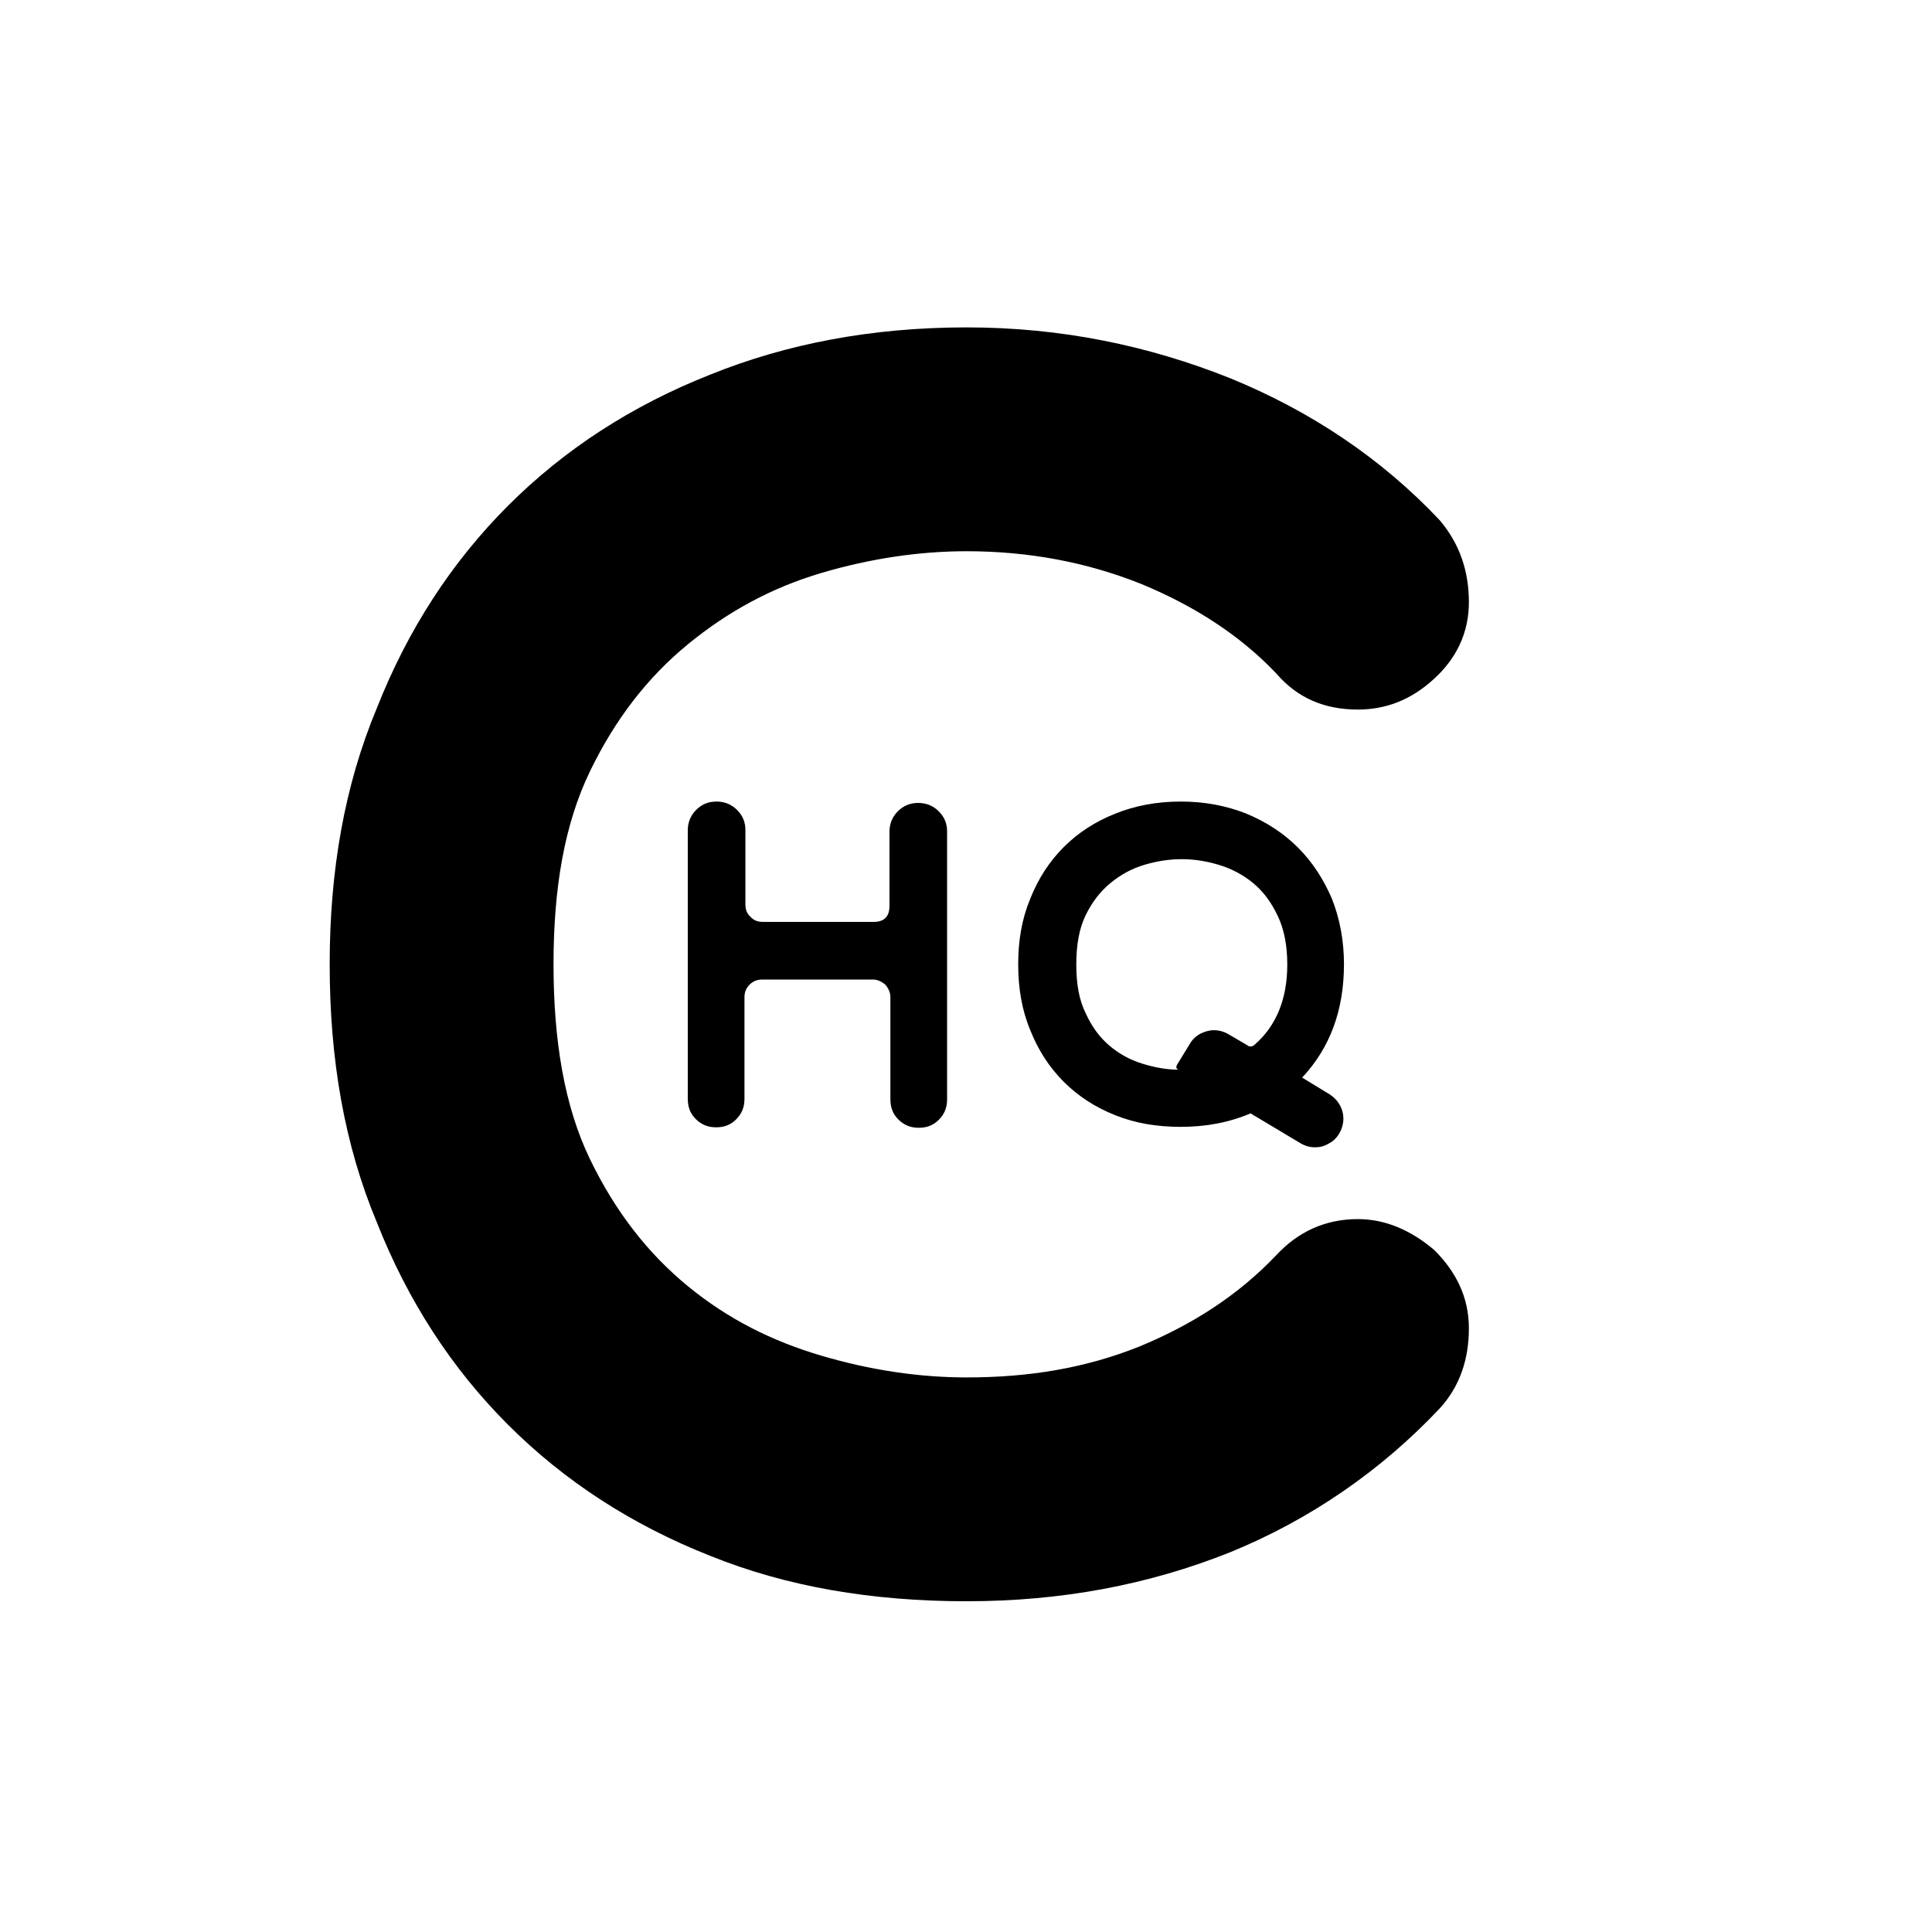 <svg xmlns="http://www.w3.org/2000/svg" xmlns:xlink="http://www.w3.org/1999/xlink" width="1024" zoomAndPan="magnify" viewBox="0 0 768 768" height="1024" preserveAspectRatio="xMidYMid meet" version="1.0"><defs><g/></defs><g fill="#000000" fill-opacity="1"><g transform="translate(259.73, 447.942)"><g><path d="M 43.598 -81.469 L 87.566 -81.469 C 91.629 -81.469 93.848 -83.5 93.848 -87.75 L 93.848 -117.309 C 93.848 -120.449 94.957 -123.219 97.172 -125.438 C 99.391 -127.652 101.977 -128.762 105.301 -128.762 C 108.441 -128.762 111.211 -127.652 113.43 -125.438 C 115.645 -123.219 116.754 -120.633 116.754 -117.492 L 116.754 -10.898 C 116.754 -7.574 115.645 -4.988 113.43 -2.77 C 111.211 -0.555 108.625 0.371 105.484 0.371 C 102.16 0.371 99.574 -0.738 97.355 -2.957 C 95.141 -5.172 94.215 -7.758 94.215 -11.086 L 94.215 -51.543 C 94.215 -53.391 93.477 -55.051 92.184 -56.531 C 90.707 -57.824 89.043 -58.562 87.195 -58.562 L 43.23 -58.562 C 41.195 -58.562 39.535 -57.824 38.242 -56.531 C 36.762 -55.051 36.207 -53.391 36.207 -51.543 L 36.207 -11.086 C 36.207 -7.758 35.102 -5.172 32.883 -2.957 C 30.668 -0.738 28.082 0.184 24.941 0.184 C 21.613 0.184 19.027 -0.922 16.812 -3.141 C 14.594 -5.355 13.672 -7.945 13.672 -11.27 L 13.672 -117.863 C 13.672 -121.004 14.777 -123.773 16.996 -125.992 C 19.211 -128.207 21.801 -129.316 25.125 -129.316 C 28.266 -129.316 31.035 -128.207 33.254 -125.992 C 35.469 -123.773 36.578 -121.188 36.578 -118.047 L 36.578 -88.488 C 36.578 -86.457 37.133 -84.793 38.609 -83.5 C 39.902 -82.023 41.566 -81.469 43.598 -81.469 Z M 43.598 -81.469 "/></g></g></g><g fill="#000000" fill-opacity="1"><g transform="translate(390.893, 447.942)"><g><path d="M 77.035 -24.754 L 82.023 -32.883 C 82.949 -34.547 84.242 -35.84 86.09 -36.949 C 87.934 -37.871 89.781 -38.426 91.629 -38.426 C 93.664 -38.426 95.695 -37.871 97.543 -36.762 L 105.117 -32.328 C 105.484 -31.961 105.855 -31.961 106.223 -31.961 C 106.777 -31.961 107.332 -32.145 107.887 -32.699 C 116.387 -40.09 120.82 -50.805 120.82 -64.473 C 120.82 -72.234 119.527 -78.699 116.938 -84.055 C 114.352 -89.414 111.211 -93.664 107.148 -96.988 C 103.082 -100.312 98.465 -102.715 93.477 -104.191 C 88.488 -105.672 83.688 -106.41 78.883 -106.41 C 74.078 -106.41 69.094 -105.672 64.105 -104.191 C 59.117 -102.715 54.684 -100.312 50.617 -96.988 C 46.555 -93.664 43.23 -89.414 40.641 -84.055 C 38.055 -78.699 36.949 -72.234 36.949 -64.473 C 36.949 -56.898 38.055 -50.434 40.641 -45.262 C 43.043 -39.902 46.184 -35.656 50.062 -32.328 C 53.945 -29.004 58.379 -26.602 63.18 -25.125 C 67.984 -23.645 72.785 -22.723 77.59 -22.723 C 76.668 -23.094 76.48 -23.645 77.035 -24.754 Z M 143.355 -64.66 C 143.355 -46.371 137.816 -31.406 126.73 -19.582 L 137.629 -12.934 C 140.215 -11.27 142.062 -8.867 142.801 -5.91 C 143.543 -2.957 142.988 0 141.508 2.586 C 140.402 4.434 139.109 5.727 137.262 6.652 C 135.414 7.758 133.75 8.129 131.902 8.129 C 129.688 8.129 127.84 7.574 125.992 6.465 L 106.223 -5.355 C 97.543 -1.664 88.305 0 78.512 0 C 68.906 0 60.223 -1.477 52.465 -4.617 C 44.523 -7.758 37.688 -12.191 31.961 -17.918 C 26.234 -23.645 21.801 -30.48 18.66 -38.426 C 15.332 -46.371 13.855 -55.051 13.855 -64.66 C 13.855 -74.078 15.332 -82.762 18.66 -90.707 C 21.801 -98.648 26.234 -105.484 31.961 -111.211 C 37.688 -116.938 44.523 -121.371 52.465 -124.512 C 60.223 -127.652 68.906 -129.316 78.512 -129.316 C 87.934 -129.316 96.617 -127.652 104.562 -124.512 C 112.504 -121.188 119.34 -116.754 125.066 -111.027 C 130.793 -105.301 135.227 -98.465 138.555 -90.707 C 141.695 -82.762 143.355 -74.078 143.355 -64.66 Z M 143.355 -64.66 "/></g></g></g><g fill="#000000" fill-opacity="1"><g transform="translate(76.8, 636.525)"><g><path d="M 307.445 -88.977 C 332.043 -88.977 354.469 -92.594 376.168 -101.277 C 397.148 -109.957 415.234 -121.531 430.426 -137.445 C 439.105 -146.852 449.957 -151.914 462.977 -151.914 C 473.828 -151.914 483.957 -147.574 493.359 -139.617 C 502.039 -130.938 507.105 -120.809 507.105 -108.512 C 507.105 -96.211 503.488 -85.363 495.531 -76.68 C 472.383 -52.086 444.168 -32.555 412.34 -19.531 C 379.785 -6.512 345.062 0 307.445 0 C 269.828 0 235.828 -5.789 205.445 -18.086 C 174.34 -30.383 147.574 -47.746 125.148 -70.172 C 102.723 -92.594 85.363 -119.359 73.062 -150.469 C 60.043 -181.574 54.254 -215.574 54.254 -253.191 C 54.254 -290.086 60.043 -324.082 73.062 -355.191 C 85.363 -386.297 102.723 -413.062 125.148 -435.488 C 147.574 -457.914 174.34 -475.273 205.445 -487.574 C 235.828 -499.871 269.828 -506.383 307.445 -506.383 C 345.062 -506.383 379.785 -499.148 412.34 -486.125 C 444.168 -473.105 472.383 -454.297 495.531 -429.699 C 503.488 -420.297 507.105 -409.445 507.105 -397.148 C 507.105 -384.852 502.039 -374.723 493.359 -366.766 C 483.957 -358.082 473.828 -354.469 462.977 -354.469 C 449.957 -354.469 439.105 -358.809 430.426 -368.934 C 415.957 -384.125 397.871 -395.699 376.891 -404.383 C 355.191 -413.062 332.043 -417.402 307.445 -417.402 C 288.637 -417.402 269.105 -414.508 249.574 -408.723 C 230.043 -402.934 212.68 -393.531 196.766 -380.508 C 180.852 -367.488 167.828 -350.852 157.703 -329.871 C 147.574 -308.891 143.234 -283.574 143.234 -253.191 C 143.234 -222.809 147.574 -196.766 157.703 -175.785 C 167.828 -154.809 180.852 -138.168 196.766 -125.148 C 212.68 -112.129 230.043 -103.445 249.574 -97.66 C 269.105 -91.871 288.637 -88.977 307.445 -88.977 Z M 307.445 -88.977 "/></g></g></g></svg>